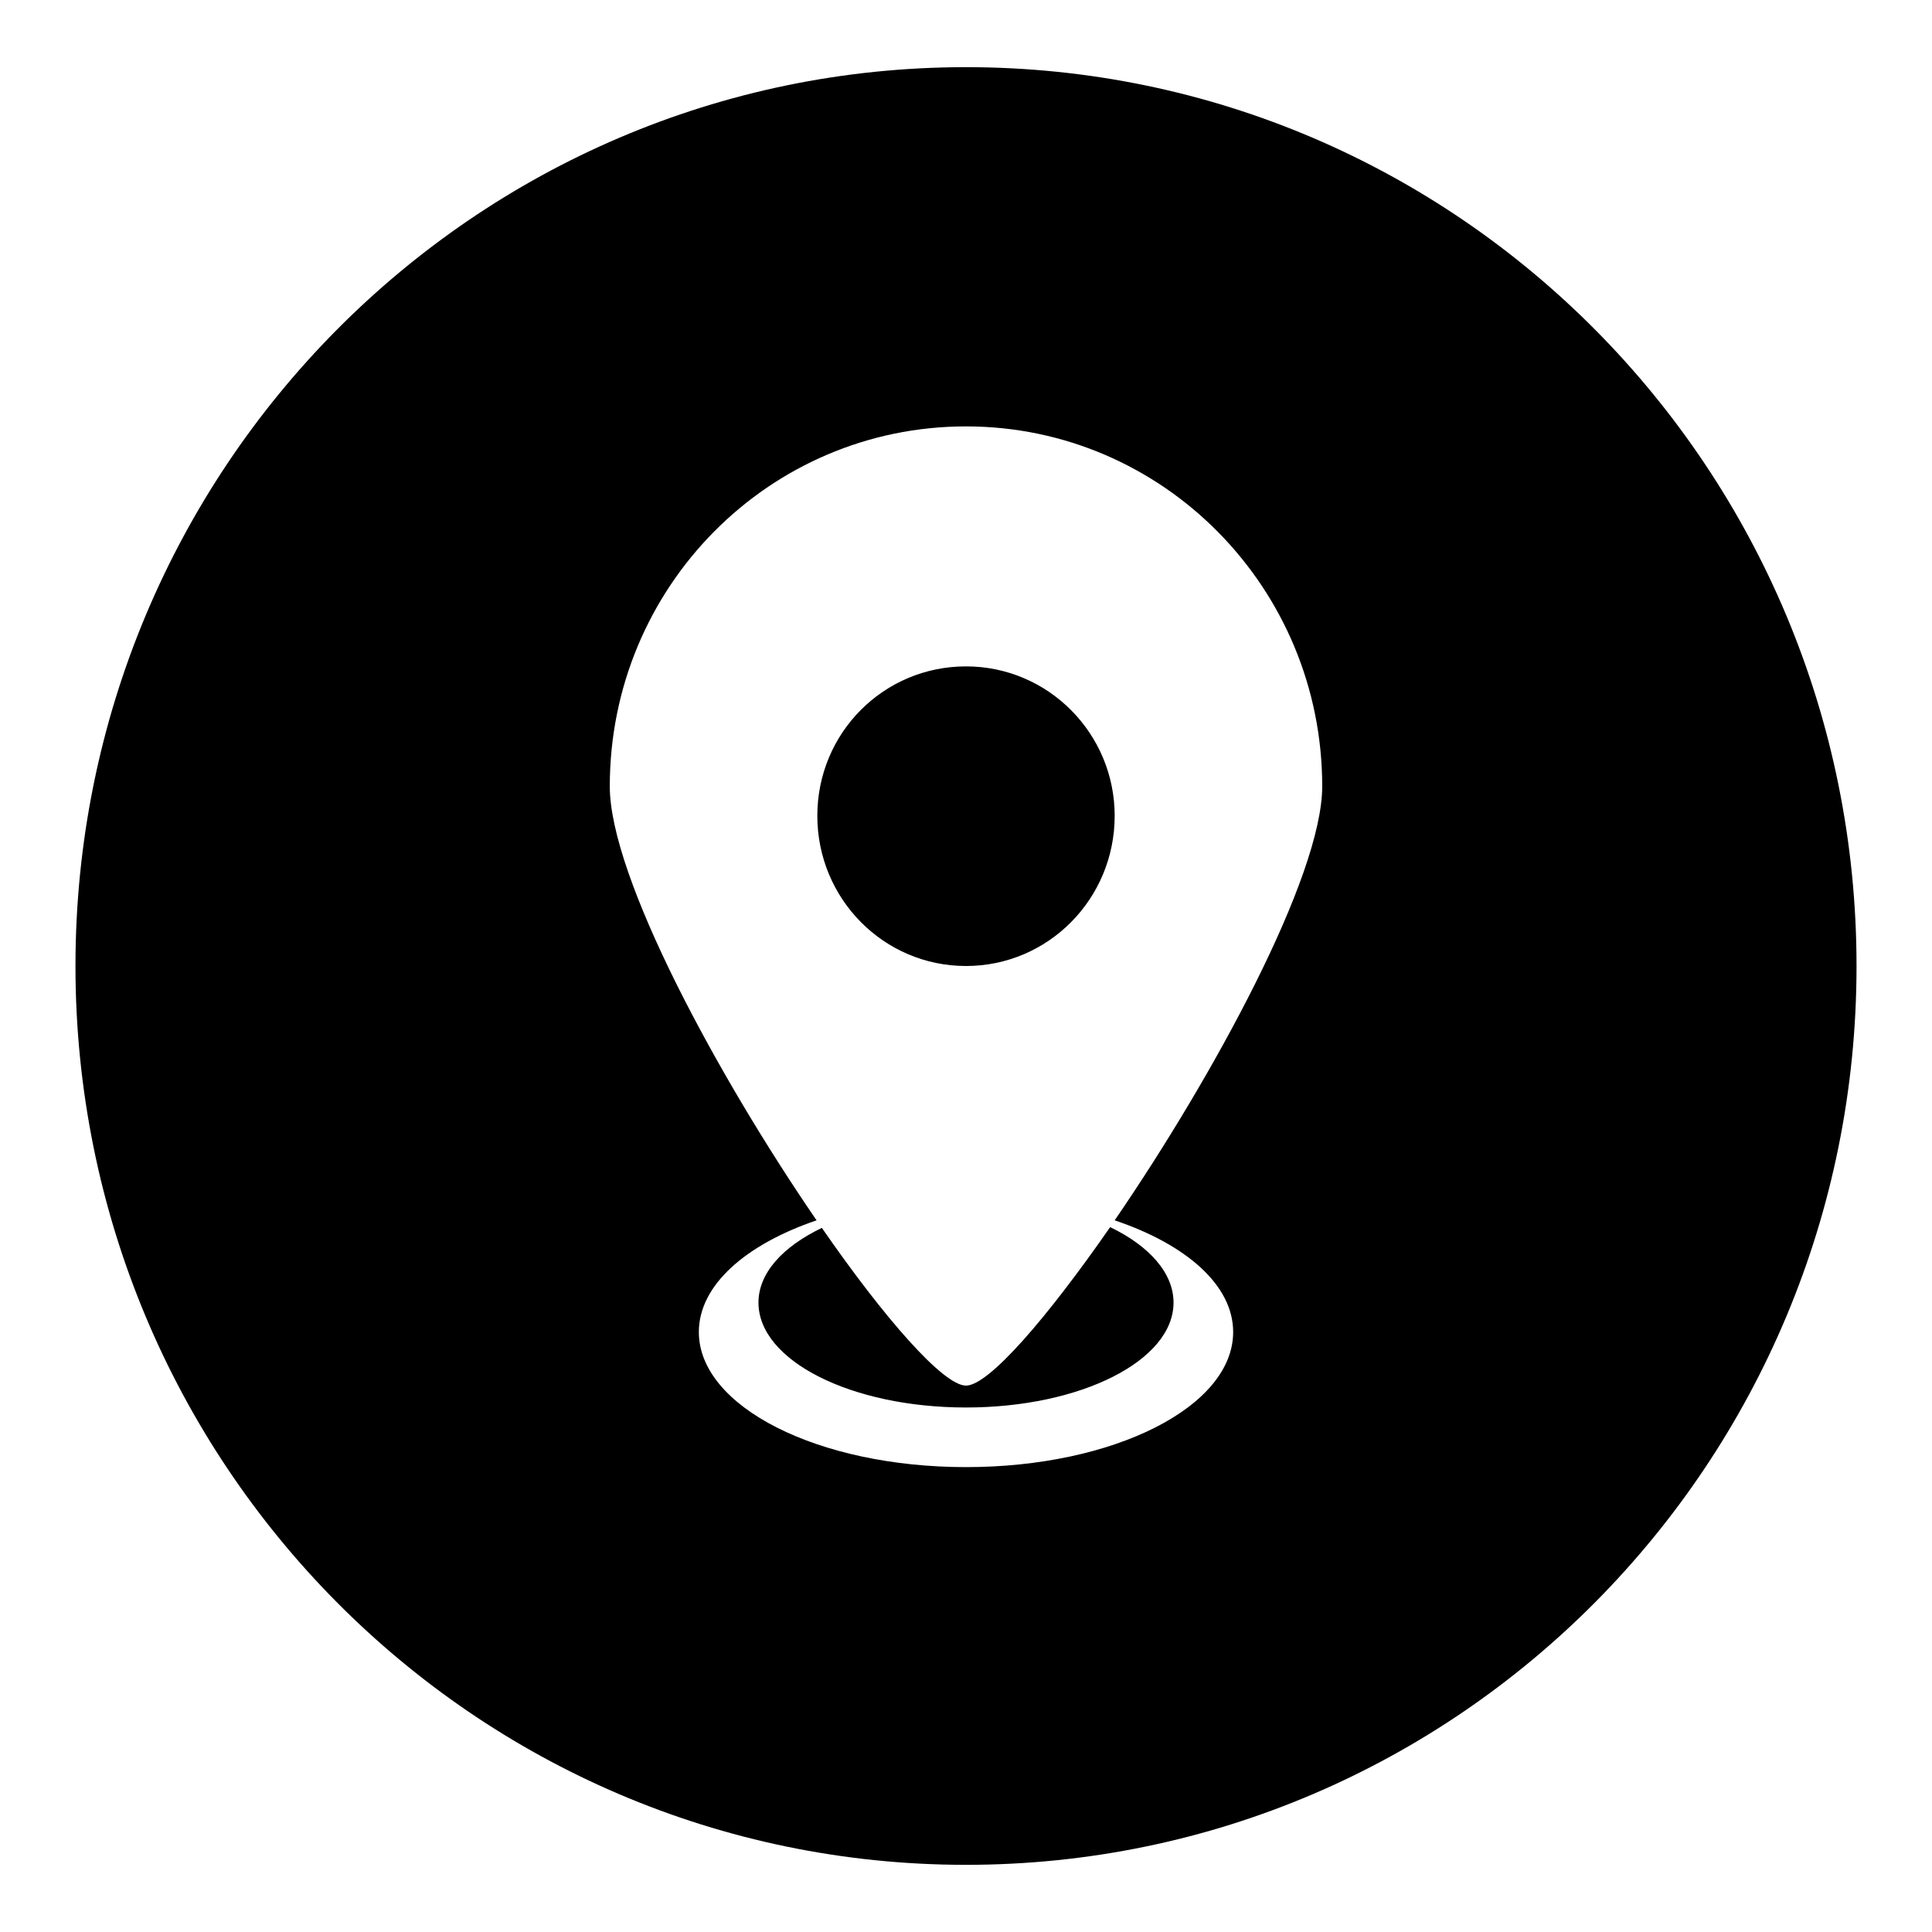 <?xml version="1.0" encoding="utf-8"?>
<!-- Svg Vector Icons : http://www.onlinewebfonts.com/icon -->
<!DOCTYPE svg PUBLIC "-//W3C//DTD SVG 1.1//EN" "http://www.w3.org/Graphics/SVG/1.1/DTD/svg11.dtd">
<svg version="1.1" xmlns="http://www.w3.org/2000/svg" xmlns:xlink="http://www.w3.org/1999/xlink" x="0px" y="0px" viewBox="0 0 256 256" enable-background="new 0 0 256 256" xml:space="preserve">
<g><g><path fill="#000000" d="M128,247.1c-65.2,0-118-53.3-118-119.1C10,62.2,62.8,8.9,128,8.9c65.2,0,118,53.3,118,119.1C246,193.8,193.2,247.1,128,247.1z M128,56.5c-26.1,0-47.2,21.3-47.2,47.7c0,12,14.3,38.4,27.4,57.5c-9.4,3.2-15.6,8.6-15.6,14.8c0,9.9,15.8,17.9,35.4,17.9c19.6,0,35.4-8,35.4-17.9c0-6.2-6.2-11.6-15.7-14.8c13.1-19.1,27.5-45.6,27.5-57.5C175.2,77.9,154.1,56.5,128,56.5z M128,128c-10.9,0-19.7-8.9-19.7-19.9c0-11,8.8-19.8,19.7-19.8c10.9,0,19.7,8.9,19.7,19.8C147.7,119.1,138.9,128,128,128z M128,183.6c3,0,10.7-8.9,19.1-21c5.2,2.5,8.4,6.1,8.4,10c0,7.7-12.3,13.9-27.5,13.9c-15.2,0-27.5-6.2-27.5-13.9c0-3.9,3.2-7.4,8.4-9.9C117.2,174.7,125,183.6,128,183.6z"/></g></g>
</svg>